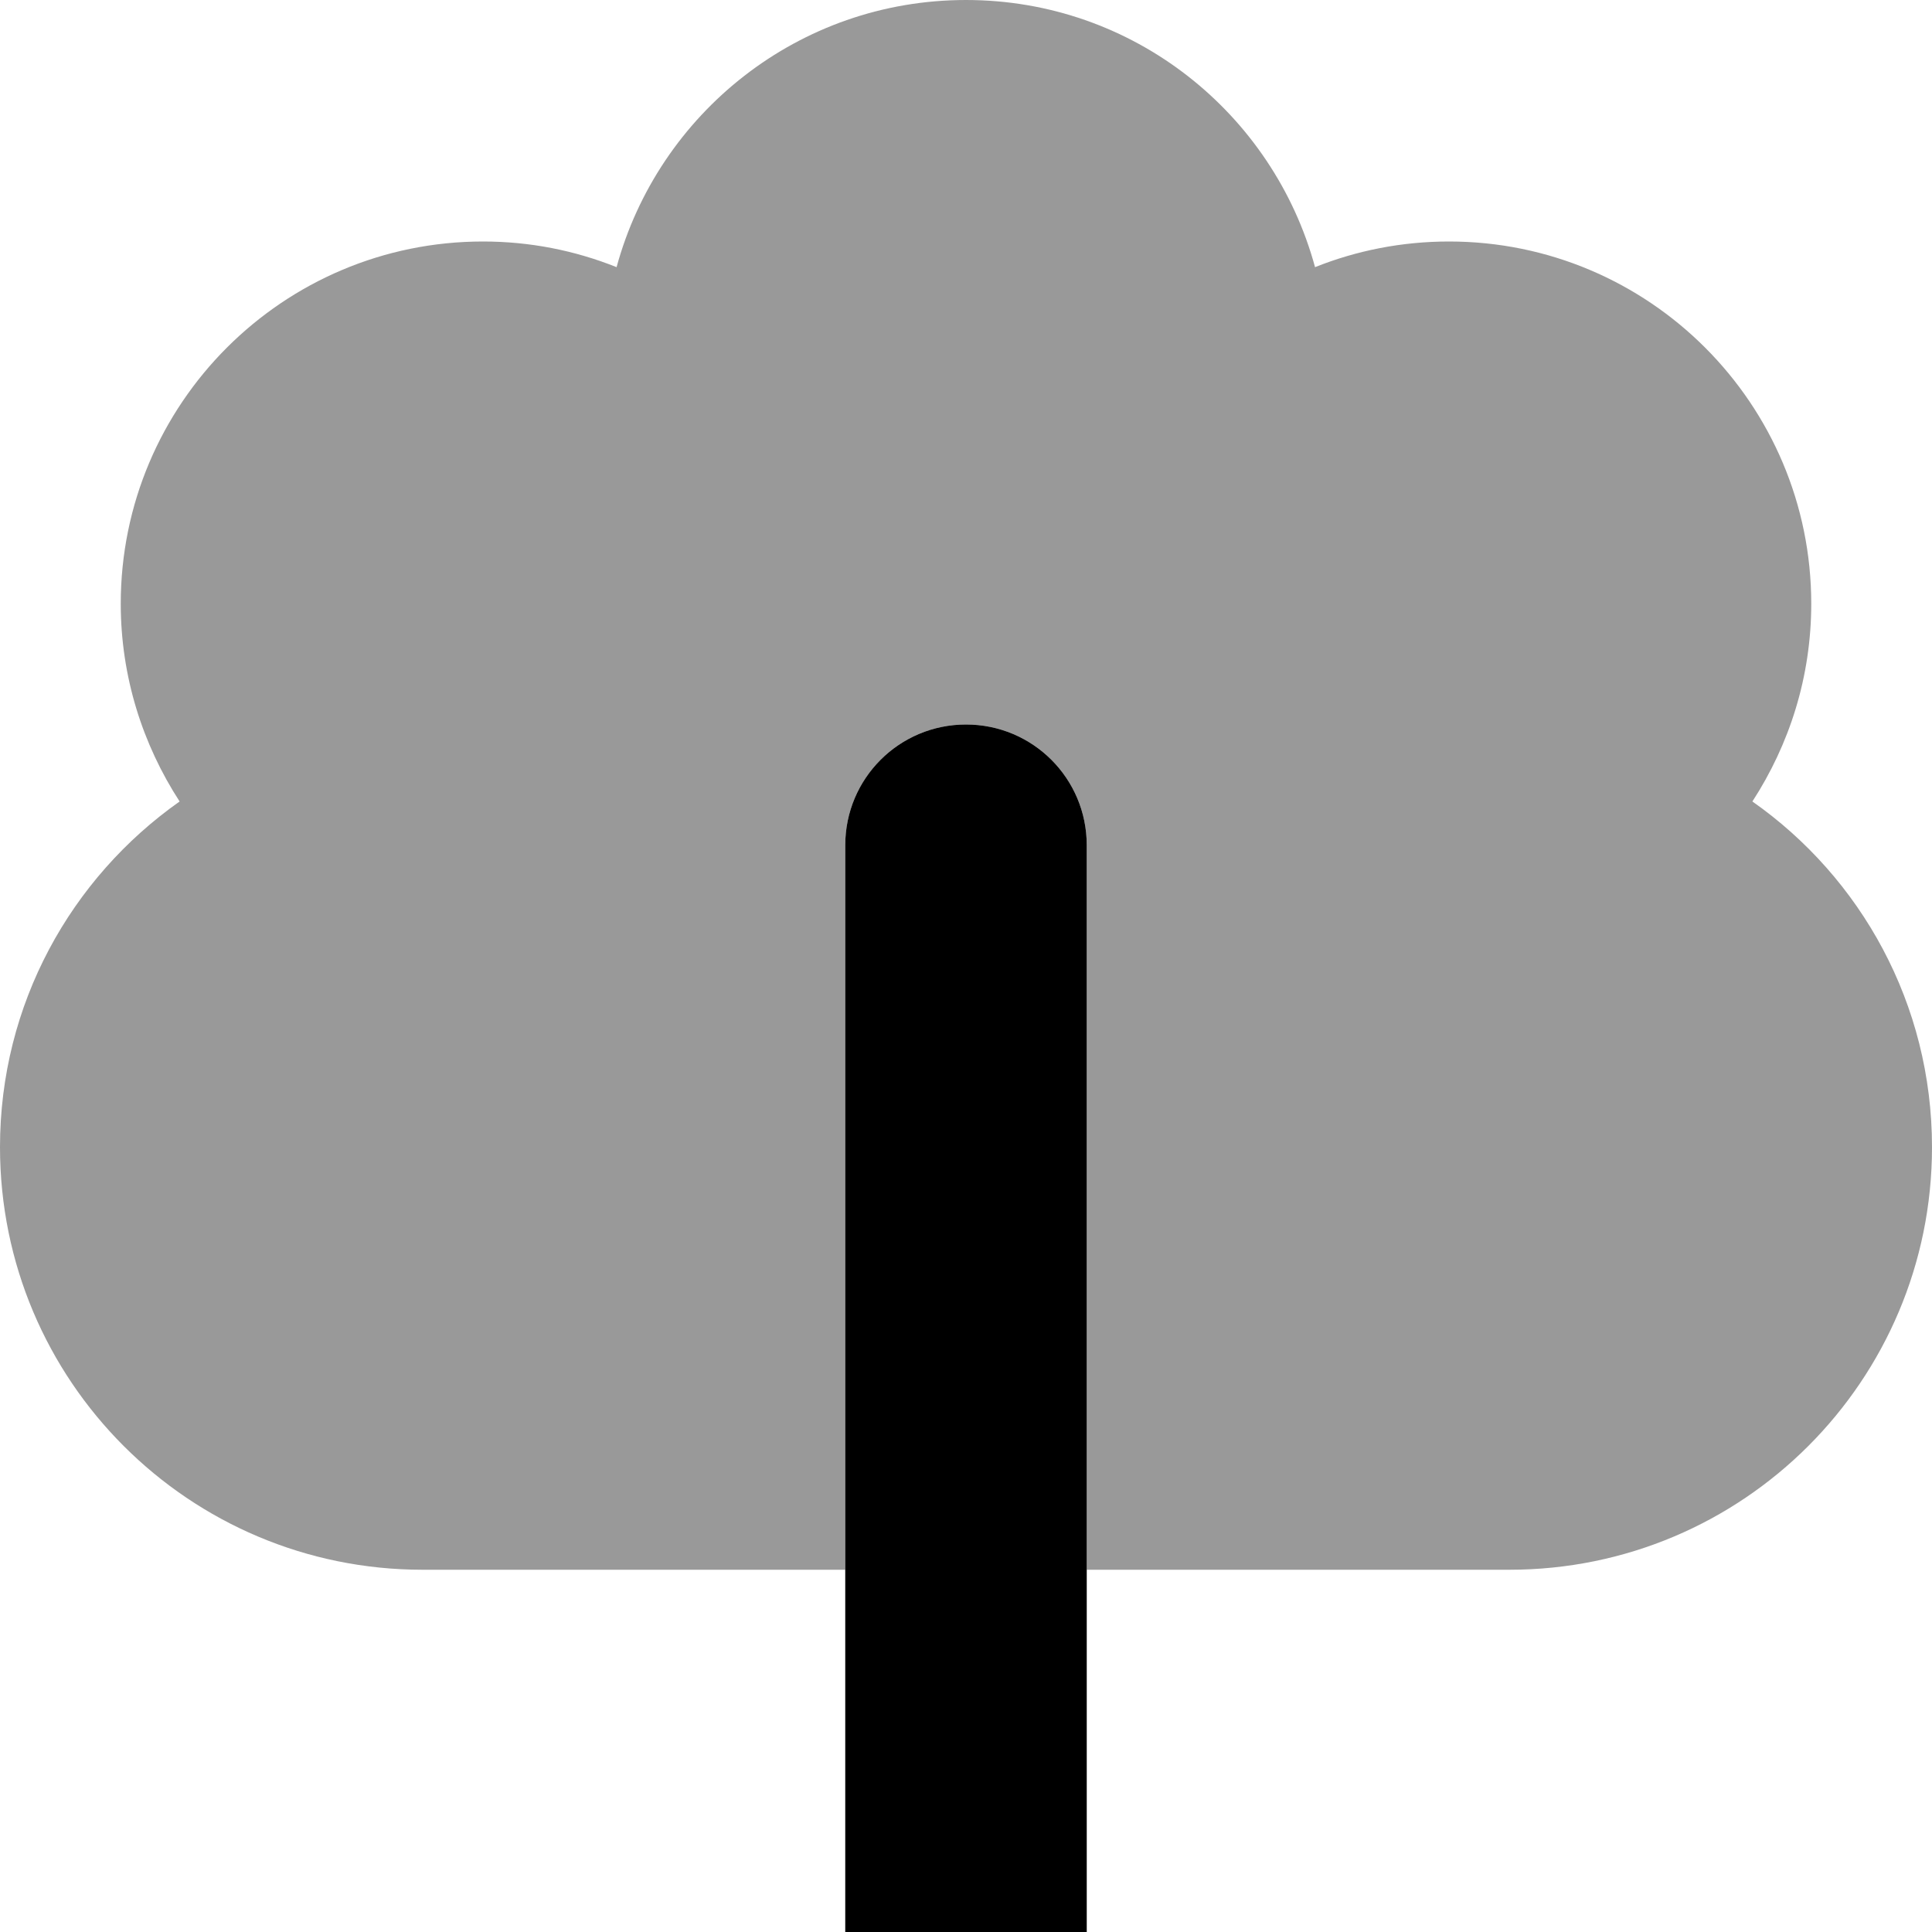 <svg xmlns="http://www.w3.org/2000/svg" viewBox="0 0 512 512"><!--! Font Awesome Pro 7.0.0 by @fontawesome - https://fontawesome.com License - https://fontawesome.com/license (Commercial License) Copyright 2025 Fonticons, Inc. --><path opacity=".4" fill="currentColor" d="M0 304c0 61.9 50.1 112 112 112l112 0 0-192c0-17.7 14.3-32 32-32s32 14.3 32 32l0 192 112 0c61.9 0 112-50.1 112-112 0-37.9-18.8-71.4-47.6-91.6 9.8-15.1 15.6-33 15.6-52.4 0-53-43-96-96-96-12.5 0-24.5 2.4-35.5 6.8-11.1-40.8-48.2-70.8-92.5-70.8s-81.5 30-92.6 70.8c-11-4.4-22.9-6.8-35.4-6.8-53 0-96 43-96 96 0 19.3 5.8 37.3 15.6 52.4-28.8 20.3-47.6 53.7-47.6 91.6z"/><path fill="currentColor" d="M256 192c17.7 0 32 14.3 32 32l0 288c0 17.7-14.3 32-32 32s-32-14.3-32-32l0-288c0-17.7 14.3-32 32-32z"/></svg>